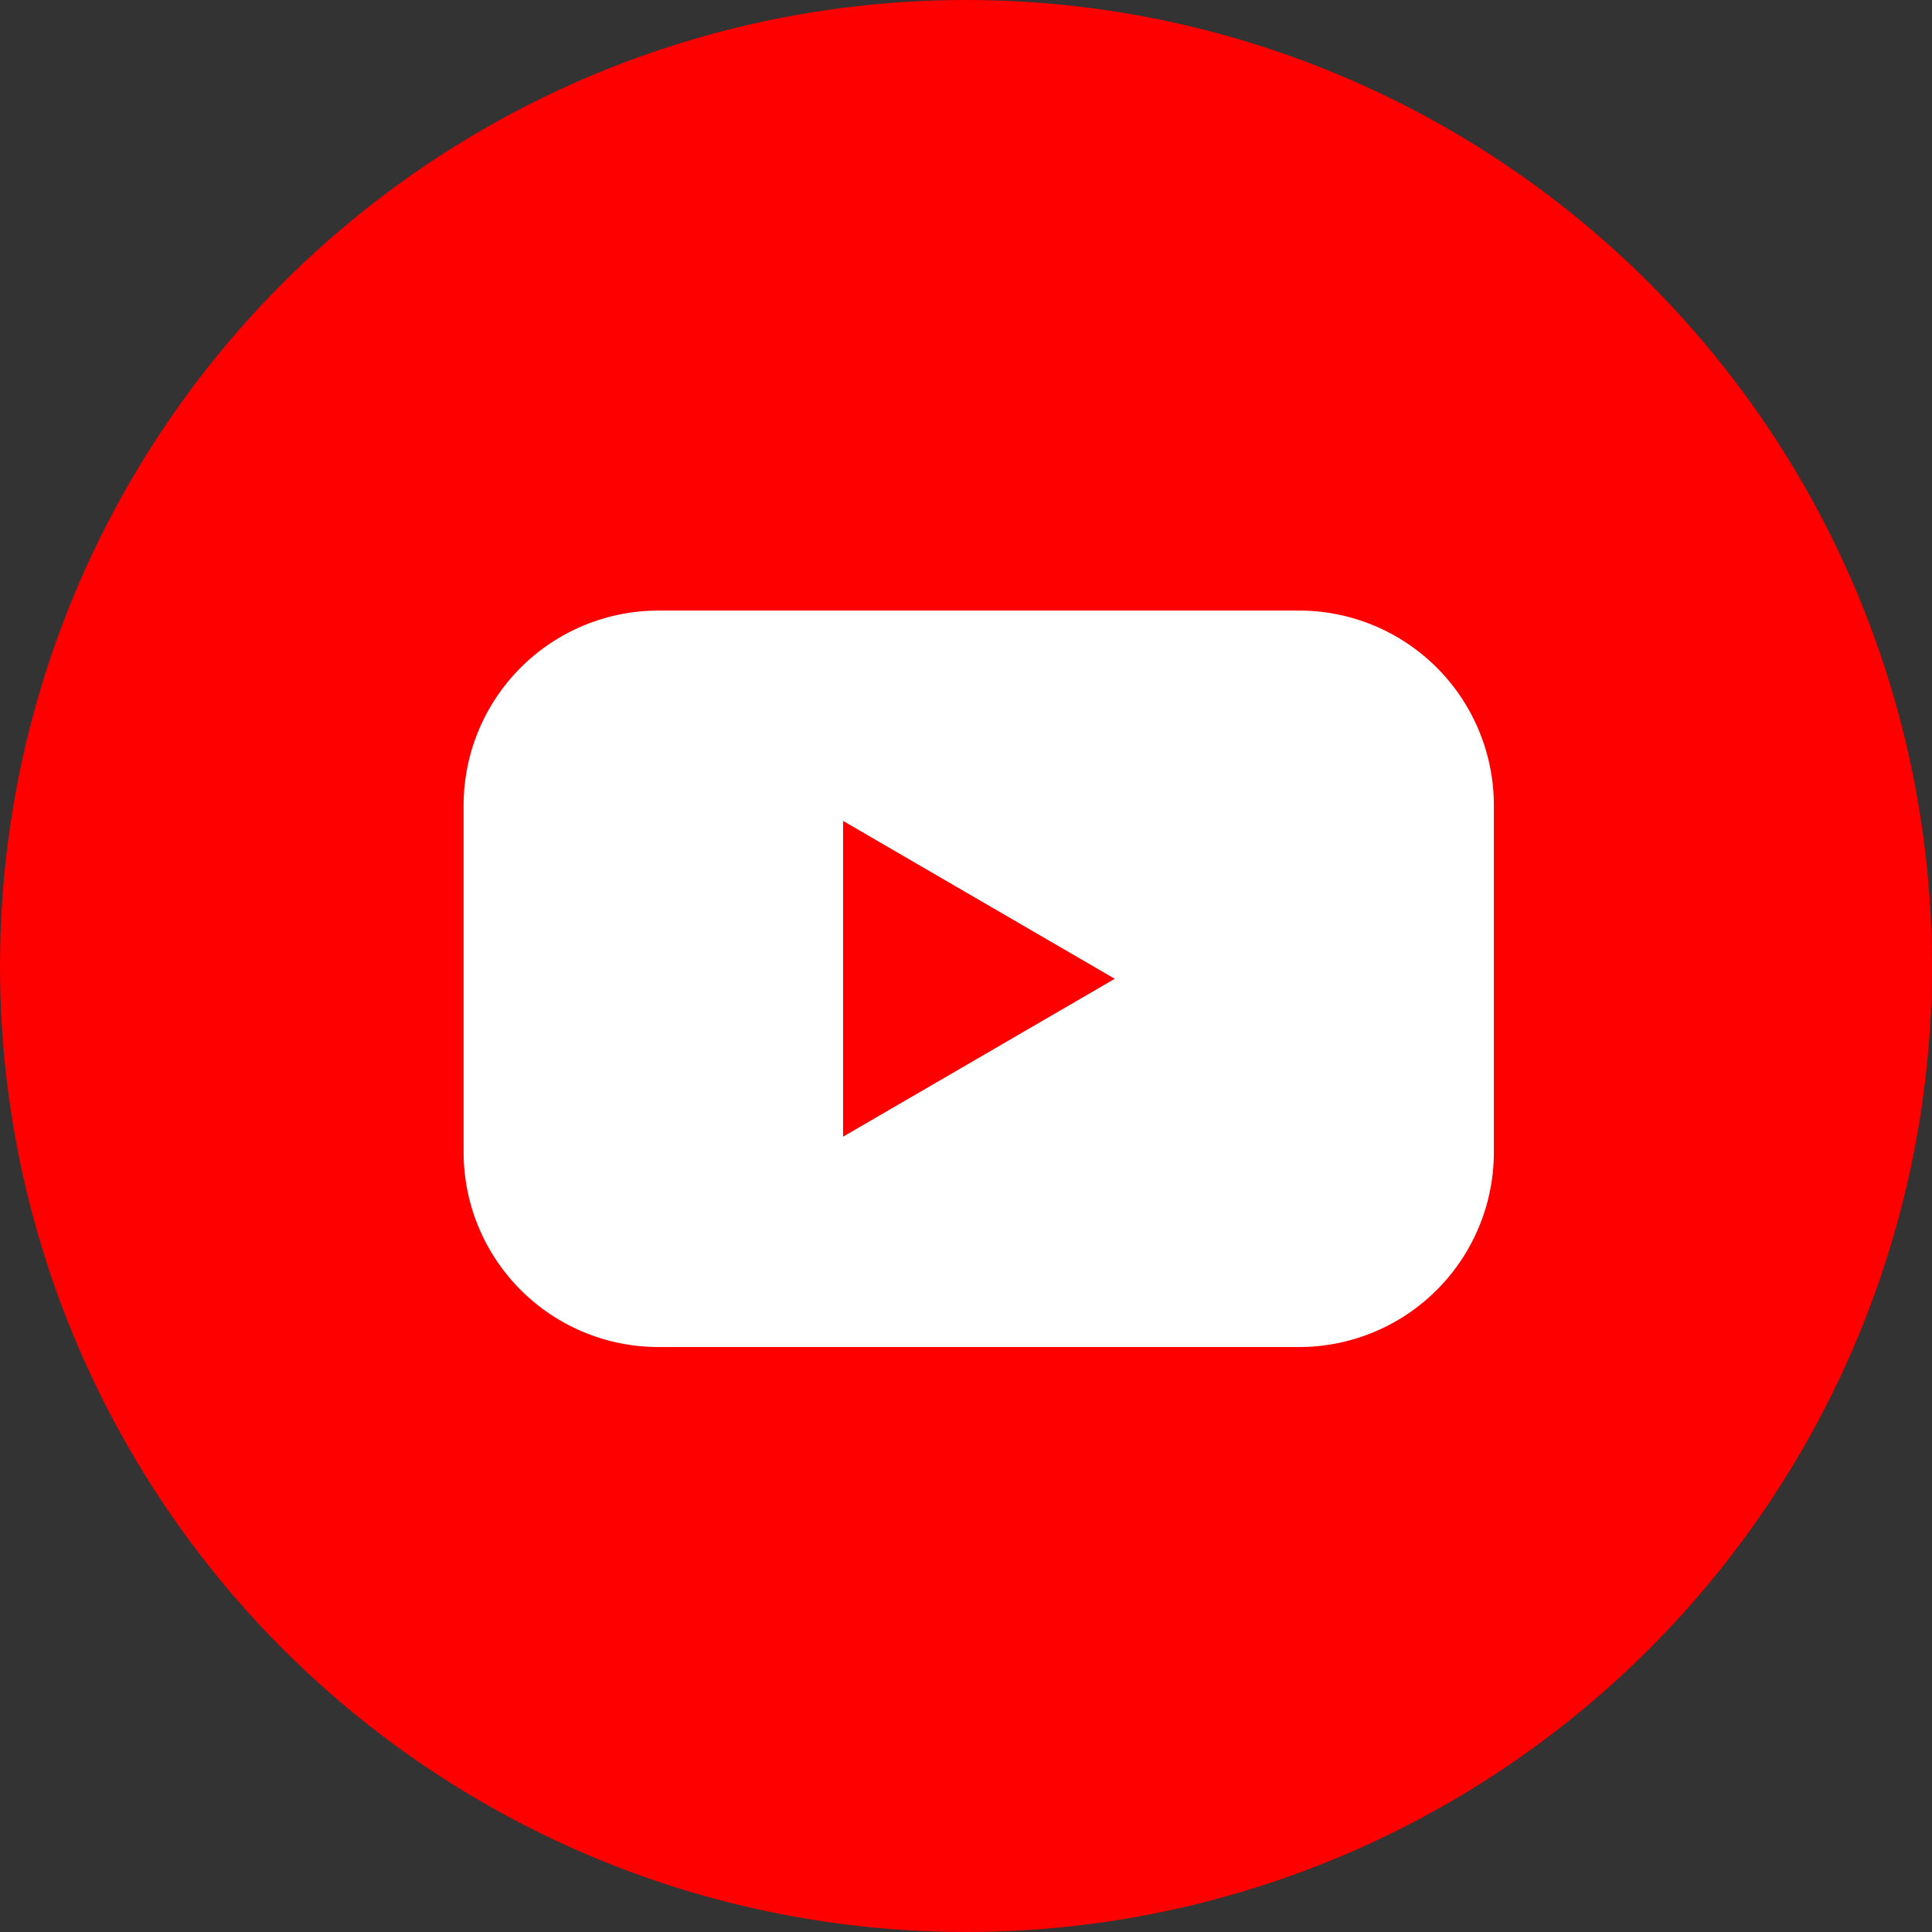 <svg xmlns="http://www.w3.org/2000/svg" width="32" height="32" viewBox="0 0 32 32"><rect x="0" y="0" width="32" height="32" fill="#333333" stroke="none"/><circle cx="16" cy="16" r="16" fill="red"/><path d="M21.517 10.113H10.906a3.227 3.227 0 00-3.227 3.23v5.738a3.227 3.227 0 003.227 3.23h10.61a3.227 3.227 0 003.227-3.23v-5.738a3.227 3.227 0 00-3.227-3.23zm-7.553 8.714v-5.23l4.5 2.615z" fill="#fff"/></svg>